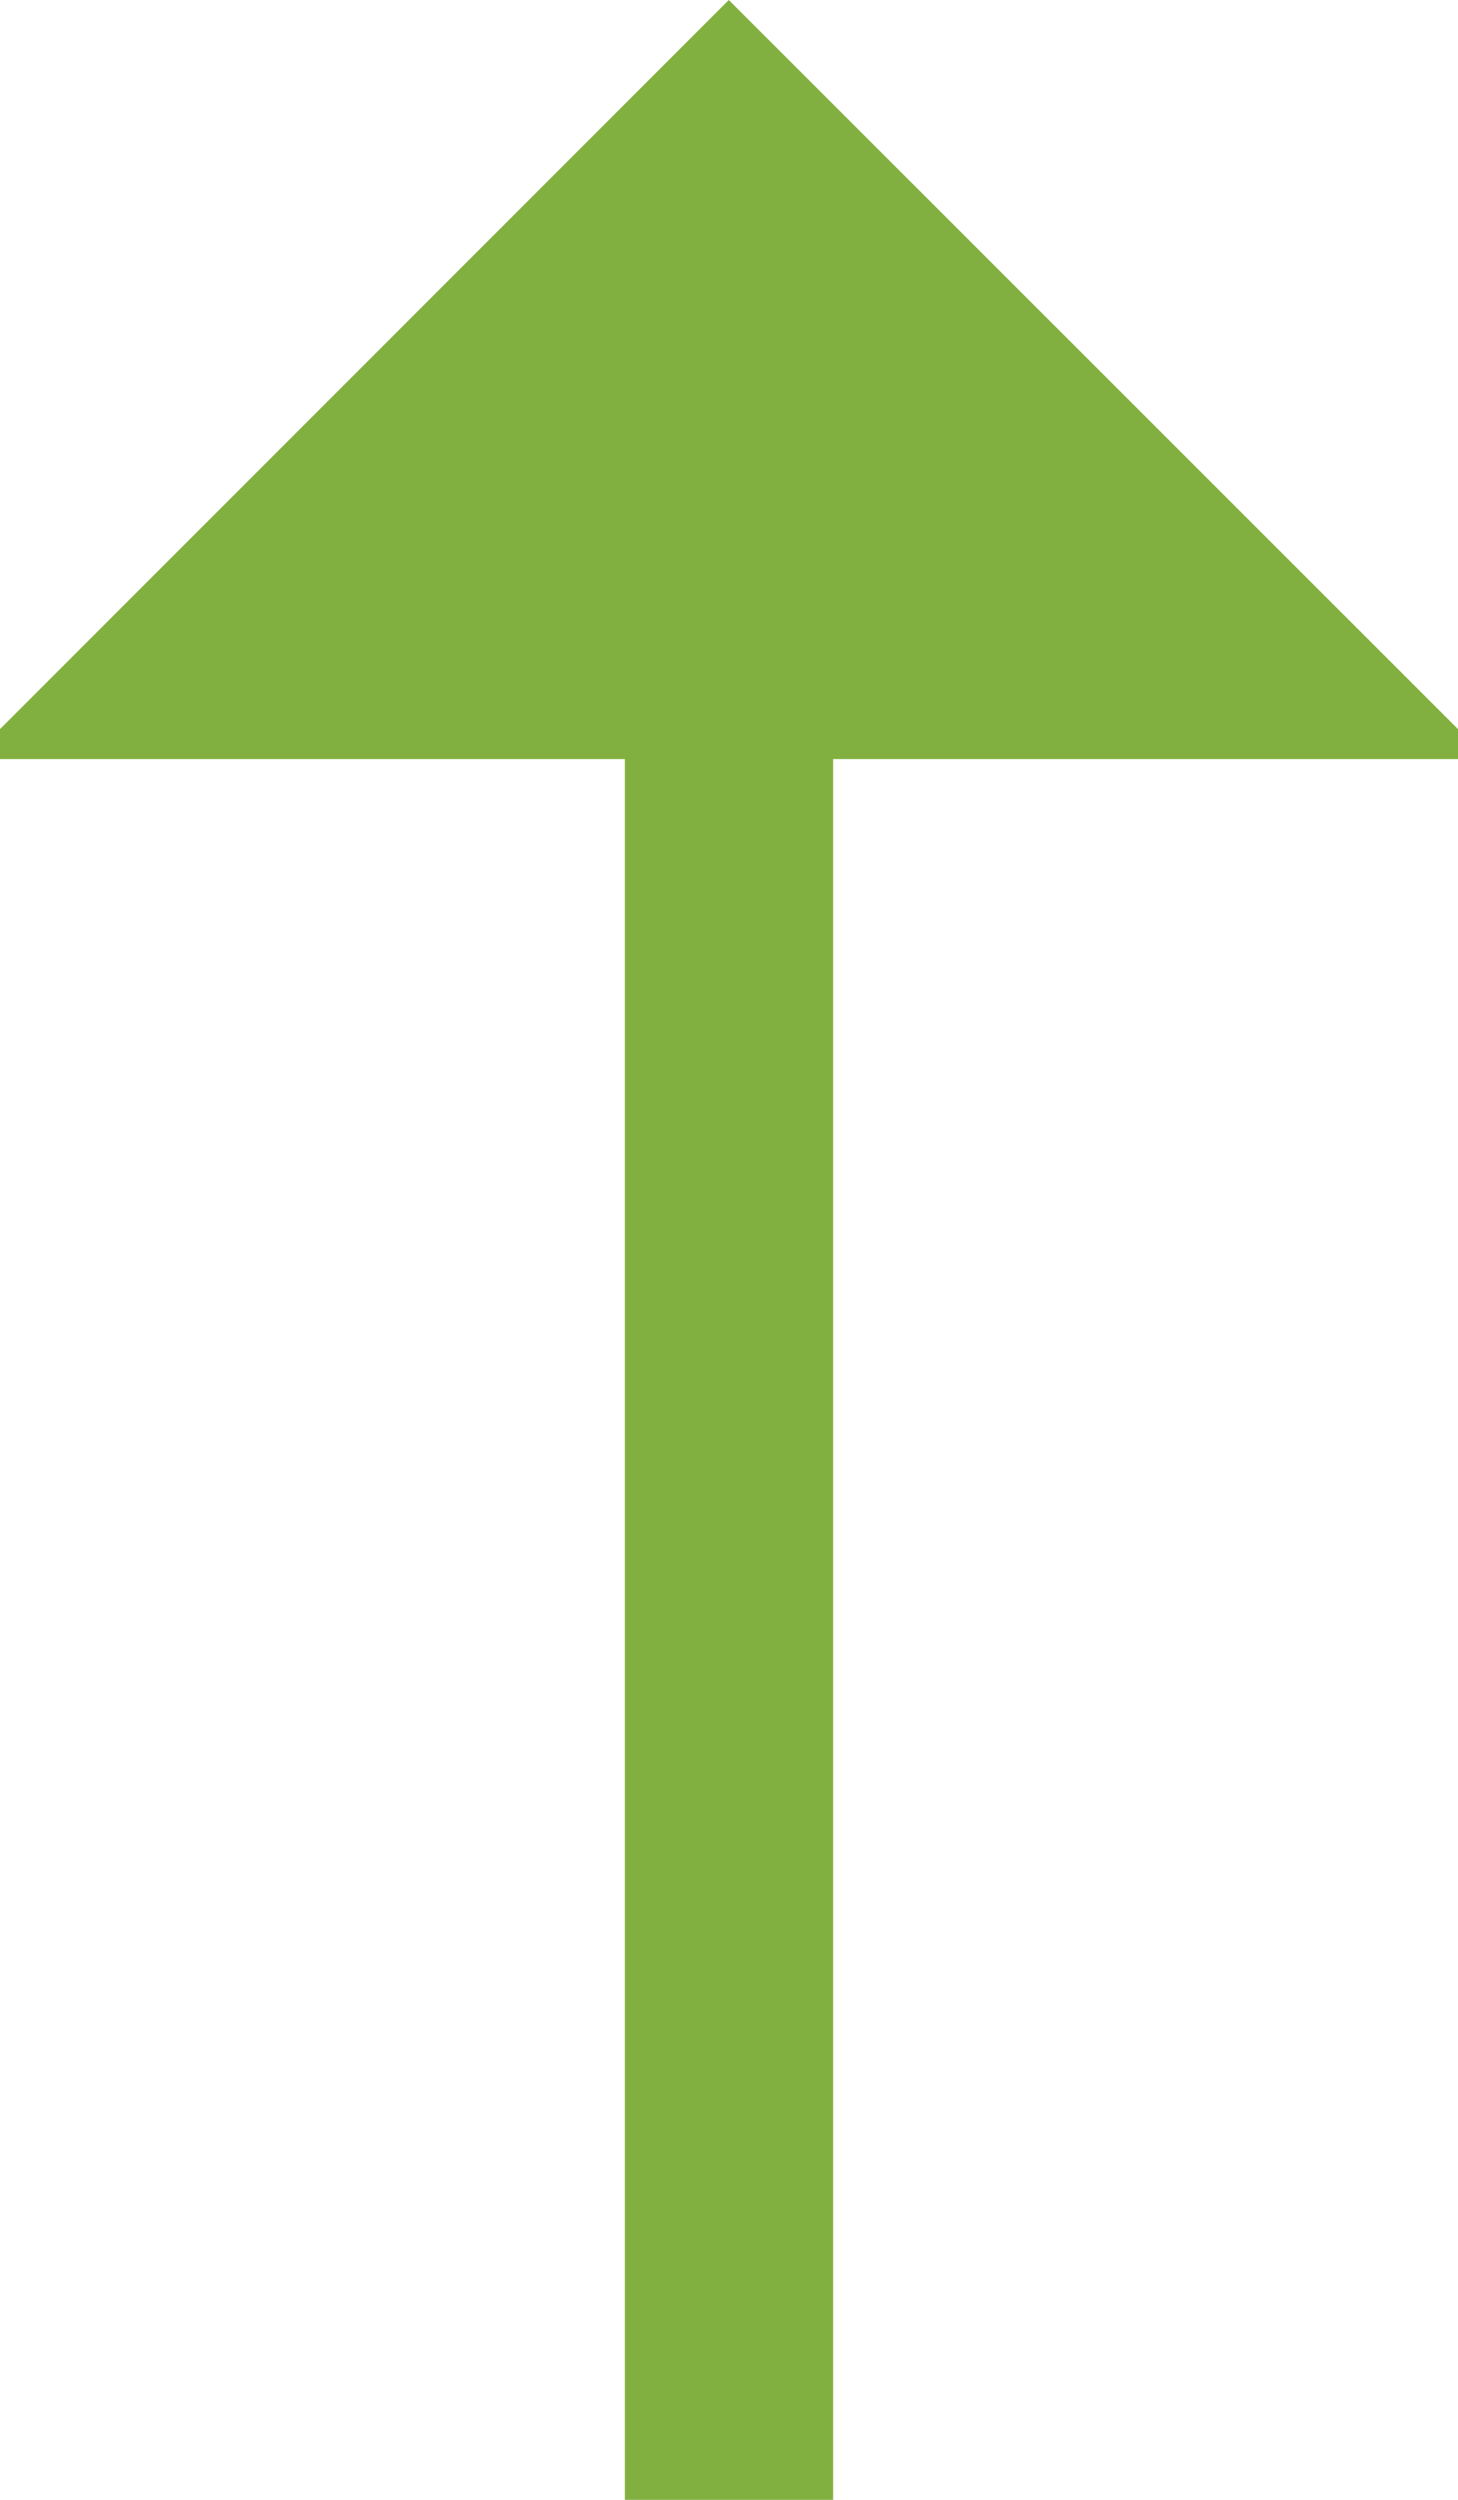 <?xml version="1.0" standalone="no"?>
<!-- Generator: Adobe Fireworks 10, Export SVG Extension by Aaron Beall (http://fireworks.abeall.com) . Version: 0.6.1  -->
<!DOCTYPE svg PUBLIC "-//W3C//DTD SVG 1.1//EN" "http://www.w3.org/Graphics/SVG/1.1/DTD/svg11.dtd">
<svg id="Untitled-Page%201" viewBox="0 0 7 12" style="background-color:#ffffff00" version="1.1"
	xmlns="http://www.w3.org/2000/svg" xmlns:xlink="http://www.w3.org/1999/xlink" xml:space="preserve"
	x="0px" y="0px" width="7px" height="12px"
>
	<g id="Layer%201">
		<path d="M 3.5 3.155 L 3.5 12 L 3.5 12 " stroke="#82b040" stroke-width="1" fill="none"/>
		<path d="M 7.144 3.644 L -0.144 3.644 L 3.499 0 L 7.144 3.644 Z" fill="#82b040"/>
	</g>
</svg>